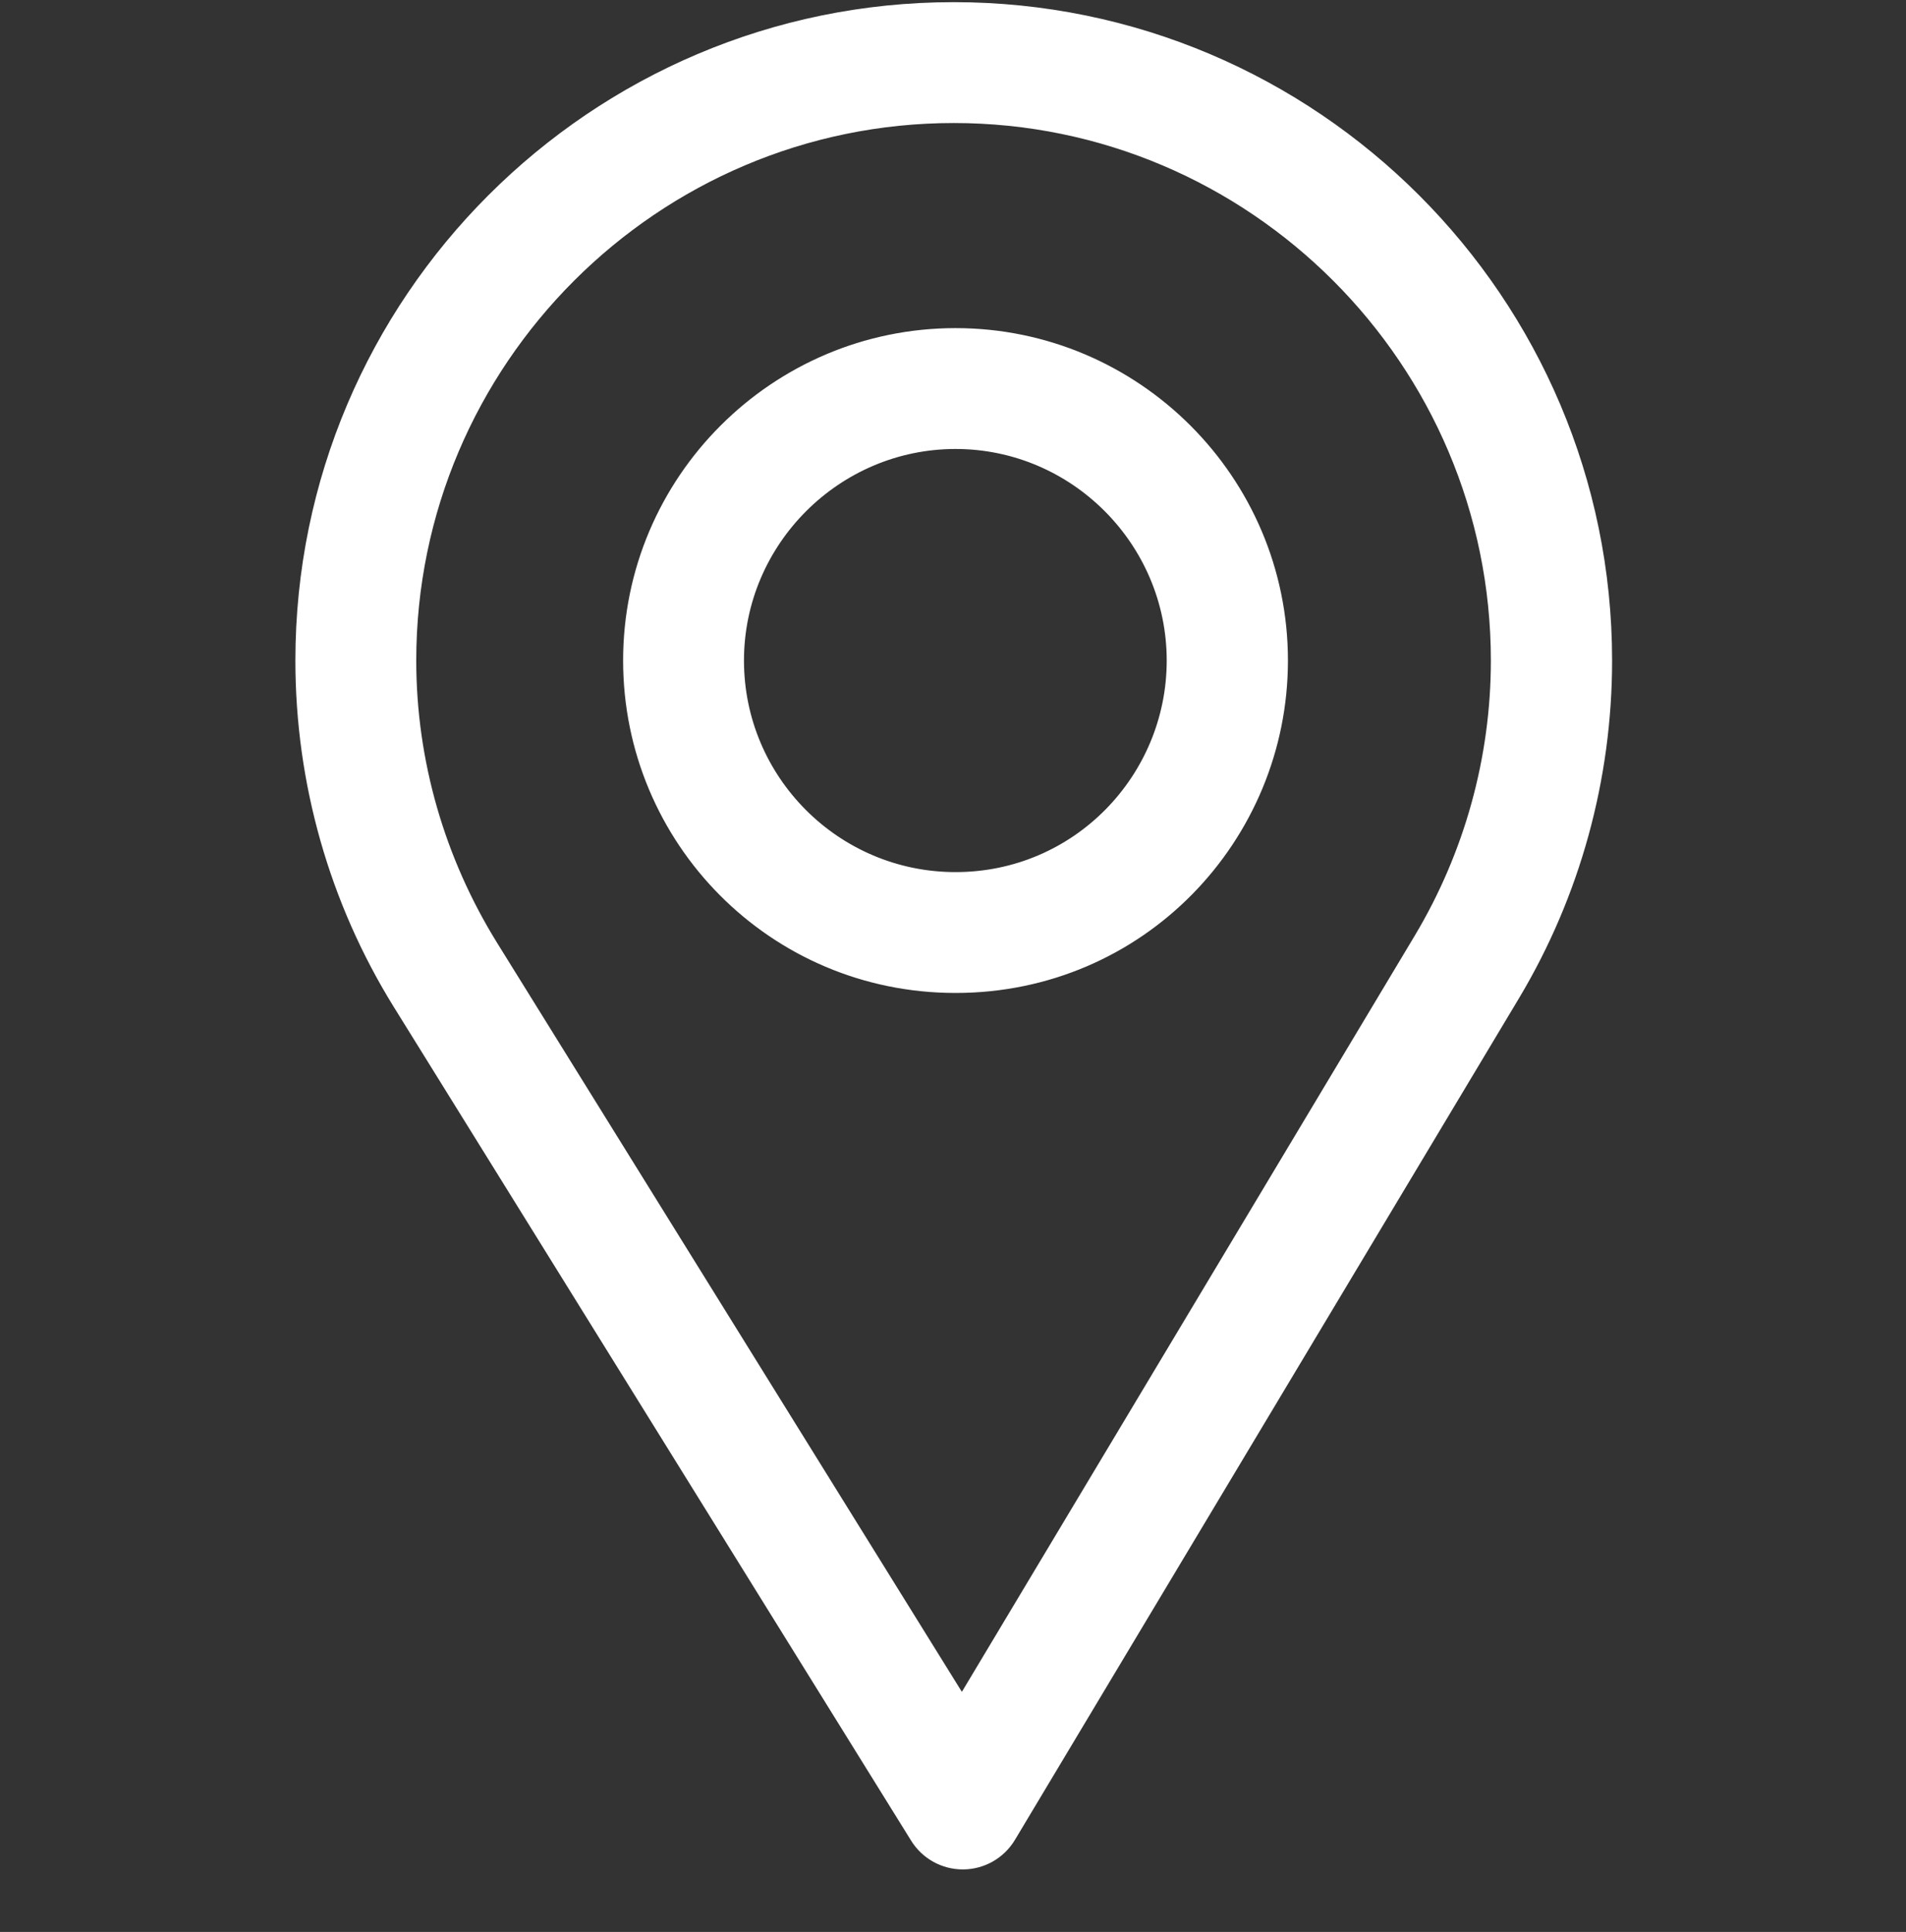 <?xml version="1.0" encoding="UTF-8"?> <svg xmlns="http://www.w3.org/2000/svg" width="221" height="224" viewBox="0 0 221 224" fill="none"><rect x="0" y="0" width="221" height="224" fill="#333333" stroke="none"/> <path d="M110.586 1C68.908 1 35 34.908 35 76.586C35 90.668 38.901 104.41 46.283 116.332L106.283 213.022C107.433 214.875 109.458 216 111.635 216C111.652 216 111.669 216 111.685 216C113.882 215.983 115.911 214.823 117.039 212.938L175.51 115.311C182.485 103.641 186.172 90.25 186.172 76.586C186.172 34.908 152.264 1 110.586 1ZM164.7 108.843L111.54 197.602L56.99 109.695C50.845 99.772 47.514 88.323 47.514 76.586C47.514 41.854 75.854 13.514 110.586 13.514C145.318 13.514 173.616 41.854 173.616 76.586C173.616 87.975 170.504 99.131 164.7 108.843Z" fill="white" stroke="white" stroke-width="1.5"></path> <path d="M110.793 38.793C89.954 38.793 73 55.747 73 76.586C73 97.292 89.678 114.379 110.793 114.379C132.168 114.379 148.586 97.064 148.586 76.586C148.586 55.747 131.632 38.793 110.793 38.793ZM110.793 101.865C96.828 101.865 85.514 90.513 85.514 76.586C85.514 62.693 96.9 51.307 110.793 51.307C124.686 51.307 136.03 62.693 136.03 76.586C136.03 90.31 124.98 101.865 110.793 101.865Z" fill="white" stroke="white" stroke-width="1.5"></path> </svg> 